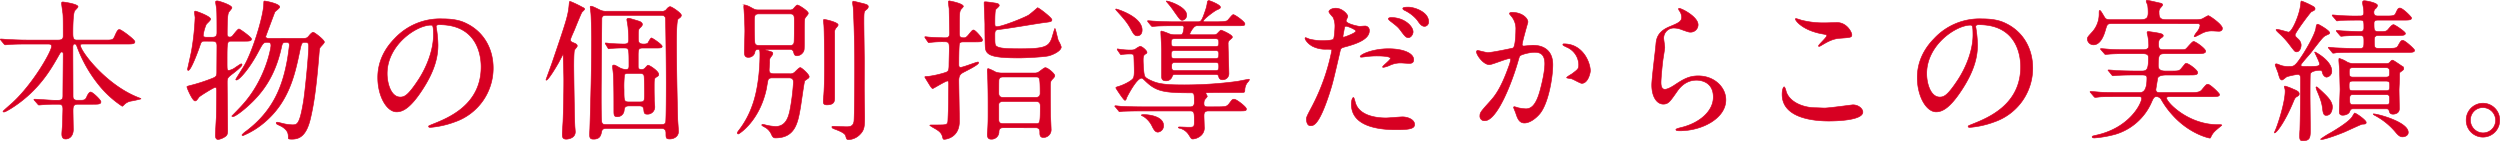 <svg height="58.276" viewBox="0 0 1033.475 58.276" width="1033.475" xmlns="http://www.w3.org/2000/svg"><g fill="#d70022" stroke="#d70022" stroke-miterlimit="10" stroke-width=".25"><path d="m32.18 43.094c-1.684 0-2 .756-2 2.646 0 1.2.125 6.741.125 7.813 0 2.269-1.247 3.906-3.18 3.906-1.56 0-1.56-1.512-1.56-2.142 0-.567.249-3.528.249-3.78.063-2.205.188-5.985.188-6.427 0-2.016-1-2.016-1.809-2.016h-2.178c-1.56 0-3.306.126-4.054.188-.312 0-1.559.126-1.809.126s-.25 0-.561-.378l-1.373-1.575a.532.532 0 0 1 -.187-.314c0-.126.187-.126.249-.126 1.248 0 6.8.44 7.92.44h1.871c1.809 0 1.934-.819 1.934-1.953 0-2.646.125-14.428.125-16.821 0-.63 0-1.2-.562-1.2-.5 0-.562.188-1.871 2.457-2.68 4.662-7.482 13.044-17.523 19.848-.062.063-3.741 2.521-4.552 2.521-.125 0-.374-.063-.374-.252s3.242-2.961 3.866-3.528c8.544-7.812 16.214-21.295 16.214-23.374 0-.945-.873-.945-1.559-.945h-8.418c-1.746 0-4.241 0-6.548.126-.375 0-2.184.189-2.557.189-.187 0-.25 0-.624-.378l-1.247-1.513c-.125-.188-.25-.314-.25-.378 0-.126.188-.126.25-.126.436 0 2.432.189 2.868.189 3.555.188 5.862.252 8.419.252h12.41c2.059 0 2.059-.945 2.059-2.017 0-5.418 0-7.5-.125-8.884-.062-.44-.562-3.969-.562-4.284 0-.566.374-.566.562-.566s6.236.818 6.236 1.953c0 .378-1.311 1.512-1.435 1.827-.624 1.386-.687 6.741-.687 8.568 0 2.205 0 3.4 1.622 3.4h11.658c2.869 0 3.306 0 3.992-1.513 1.122-2.646 1.5-2.835 2-2.835.749 0 6.361 4.158 6.361 5.04 0 .945-1.185.945-3.368.945h-17.9c-.811 0-1.246 0-1.246.567 0 2.268 10.164 15.939 23.447 21.357 1.373.567 1.56.567 1.56.756a43.091 43.091 0 0 1 -4.3.945 5.206 5.206 0 0 0 -2.62 1.449c-.5.5-.623.63-.811.63a41.945 41.945 0 0 1 -9.229-8.253 56.365 56.365 0 0 1 -9.418-16.318c-.311-.818-.436-1.134-1-1.134-.749 0-.749.882-.749 1.575 0 5.481.063 14.3.063 19.846 0 .693 0 1.827 1.746 1.827h1.123c1.934 0 2.307-.126 2.993-1.827.249-.5.873-1.575 1.435-1.575.811 0 4.24 3.276 4.24 4.032 0 1.009-1.06 1.009-3.367 1.009z"/><path d="m84.636 17.01c-1.372 0-1.435.252-2.12 2.269-.562 1.638-3.555 9.828-4.678 9.828-.249 0-.312-.315-.312-.5.063-.378 1.247-5.544 1.622-7.435a103.689 103.689 0 0 0 1.5-13.86c0-.315-.25-1.891-.25-2.205s.063-.5.438-.5c.187 0 6.236 2.079 6.236 3.339 0 .441-1.622 1.827-1.809 2.143a16.956 16.956 0 0 0 -1.248 4.473c0 .819.811.819 1.311.819h2.674c1.684 0 1.684-1.323 1.684-2.017 0-3.275 0-7.623-.125-9.387 0-.5-.437-2.646-.437-3.15 0-.441.5-.441.686-.441.687 0 6.05 1.7 6.05 2.835 0 .378-1.248 1.639-1.373 1.953-.248.693-.561 1.7-.561 8.947 0 .314 0 1.2 1 1.2a1.437 1.437 0 0 0 1.122-.44c.437-.441 2.183-2.9 2.744-2.9.374 0 5.177 3.4 5.177 4.158 0 .882-1.123.882-2.994.882h-5.237c-1.871 0-1.871.063-1.871 8.568 0 3.213 0 3.528.748 3.528a6.361 6.361 0 0 0 2.744-1.26c2-1.323 2.184-1.449 2.37-1.449.249 0 .312.188.312.378 0 .756-3.242 3.213-3.555 3.465-2.244 1.7-2.557 1.953-2.557 3.654 0 3.15.188 17.138.188 19.973 0 1.386-.187 2.016-1 2.583a7.559 7.559 0 0 1 -2.869 1.2c-.936 0-1.185-.757-1.185-1.7 0-1.261.312-6.553.374-7.624.063-2.52.125-8.127.125-10.206 0-1.449 0-2.017-.624-2.017-.562 0-6.36 3.592-6.673 4.032-.873 1.2-1.122 1.575-1.621 1.575-1.061 0-3.367-5.292-3.367-5.859 0-.188 1.122-.44 1.309-.5a72.435 72.435 0 0 0 9.168-2.961c1.434-.567 1.871-.882 1.871-2.521 0-1.323.063-9.324.063-10.71.063-1.765-.624-2.143-1.934-2.143zm39.538-1.134c2.432 0 2.682 0 3.555-1.071.437-.566 1.247-1.449 1.746-1.449.561 0 4.615 3.15 4.615 4.032 0 .5-1.56 1.891-1.746 2.269-.25.441-.312.756-.5 3.276-1.309 15.939-2.432 21.421-3.492 26.02-1.746 7.5-4.8 8.569-7.67 8.569-1.5 0-1.5-.189-1.5-.567 0-1.575 0-2.961-2.744-4.662-.249-.126-1.56-.756-1.808-.882a.812.812 0 0 1 -.437-.567c0-.315.375-.315.5-.315.249 0 1.372.315 1.685.378a19.127 19.127 0 0 0 4.489.693c1.934 0 2.993-.062 4.553-9.45.624-3.592 2.183-18.9 2.183-23.122 0-1.513-.686-1.513-1.684-1.513-1.248 0-1.31.441-2.183 4.537-1.934 9.135-4.429 20.16-14.468 28.6a33.464 33.464 0 0 1 -8.855 5.419c-.062 0-.375-.063-.375-.315a9.346 9.346 0 0 1 1.871-1.638c11.038-8.38 14.967-18.4 16.963-29.927.312-1.89.748-5.166.748-5.544 0-.5-.125-1.135-1.061-1.135-1.809 0-1.809.252-2.307 2.52-2.682 11.719-7.857 18.522-13.845 23.878-2 1.827-5.177 4.284-6.112 4.284-.124 0-.436 0-.436-.252.374-.378 3.242-3.276 4.3-4.473 9.6-10.521 11.849-23.563 11.849-24.571 0-1.387-.562-1.387-1.746-1.387-1.372 0-1.621.441-3.616 4.158-3.742 6.993-7.8 11.4-8.856 11.4-.187 0-.312-.063-.312-.253 0-.126 2.807-4.536 3.3-5.354 3.68-6.111 8.045-20.6 8.232-25.579.063-1.261 0-1.449.374-1.449.437 0 6.236 1.07 6.236 2.457 0 .5-1.746 1.7-2 2.079-.687 1.764-3.182 8.442-3.8 10.144 0 .566.686.756 1.123.756z"/><path d="m180.309 11.088c0 .188.125.44.125.693a48.678 48.678 0 0 1 .624 6.8c0 4.222-.936 10.08-6.423 18.46-4.99 7.687-8.17 9.2-10.664 9.2-4.117 0-7.8-6.489-7.8-14.176 0-3.339.687-9.7 6.923-16.065a25.651 25.651 0 0 1 19.893-8.19c5.676 0 8.295 1.134 10.041 2.017 6.734 3.339 10.852 10.08 10.852 18.333a23.489 23.489 0 0 1 -15.716 22.178 38.01 38.01 0 0 1 -10.353 2.331c-.25 0-.623-.063-.623-.441 0-.188.125-.252 1.684-.882 6.485-2.583 20.018-8 20.018-23.689 0-2.457-.249-17.451-17.273-17.451-1.246 0-1.308.504-1.308.882zm-20.268 19.342c0 4.095 1.621 9.7 5.426 9.7 1.809 0 3.3-.756 7.608-7.309 3.306-5.1 6.111-12.1 6.111-18.333 0-3.78-.249-4.1-1.06-4.1-5.926.007-18.085 8.134-18.085 20.042z"/><path d="m231.02 25.7c-1.435 2.583-4.428 7.435-5.177 7.435-.124 0-.124-.126-.124-.188s2.058-5.671 2.432-6.742c6.423-18.835 6.735-19.905 7.171-24.883.063-.441.063-.693.5-.693a43.751 43.751 0 0 1 4.99 2.395c.561.252.873.44.873.756 0 .252-1.061 1.134-1.186 1.386-.561 1.071-2.557 5.985-2.931 6.931-.562 1.386-1.747 3.78-1.747 4.41 0 .693.625.945 1.622 1.323.936.378 1.185.756 1.185 1.2 0 .314-1 1.386-1.122 1.638-.312.693-.312 5.67-.312 6.8 0 1.575.249 20.854.436 24.319 0 .44.188 2.331.188 2.709 0 2.709-3.056 3.024-3.742 3.024-1.5 0-1.621-.883-1.621-2.143 0-.882.313-4.914.313-5.733.125-3.339.312-10.206.312-16.633 0-2.709-.249-9.45-.249-10.144 0-.188-.062-.314-.25-.188-.314.758-1.25 2.395-1.561 3.021zm19.706 27.407c-1.435 0-1.809.44-2 1.26-.312 1.449-.624 3.15-3.306 3.15-1.247 0-1.684-.315-1.684-1.953 0-.441.124-2.395.124-2.9.375-12.538.687-23.626.687-36.668 0-2.205-.124-8.442-.249-10.08 0-.441-.312-2.521-.312-3.024 0-.315.188-.315.438-.315.623 0 3.3 1.449 3.928 1.7a5.493 5.493 0 0 0 2.309.378h22.762a2.254 2.254 0 0 0 2.183-.882c.063-.126.811-1.008 1.435-1.008.686 0 4.615 2.646 4.615 3.528a1.15 1.15 0 0 1 -.25.692c-.125.189-.936.757-1.123.945-.623.819-.623 8-.623 9.7 0 9.2.25 22.24.5 31.5 0 .756.312 4.41.312 5.229 0 2.205-2.059 3.087-3.555 3.087-1.621 0-1.621-.441-1.621-2.457 0-1.827-1.248-1.89-2-1.89zm22.638-1.639c.623 0 1.559 0 1.809-.882.25-.819.25-14.806.25-16.255 0-10.333-.25-26.4-.312-26.714-.187-1.26-1.185-1.26-1.871-1.26h-22.514c-1 0-1.809.126-1.933 1.2 0 .252-.25 27.406-.25 29.549 0 1.26-.062 12.727.25 13.482.312.882.936.882 1.809.882zm-7.484-31.622c-2.058 0-2.058.5-2.058 3.843v4.158c.125.378.249.882 1.371.882a1.873 1.873 0 0 0 1.436-.567c.373-.44 1.06-1.2 1.246-1.2.687 0 4.428 2.457 4.428 3.779 0 .5-.124.631-1.185 1.261-.687.5-.687.882-.687 4.41 0 2.583.063 3.906.063 5.355.063.314.188 2.079.188 2.52a2.965 2.965 0 0 1 -3.242 2.9c-1.123 0-1.186-.63-1.311-1.89-.187-1.387-.936-1.513-1.933-1.513h-4.179c-1.746 0-1.871.882-2 1.827a2.826 2.826 0 0 1 -2.806 2.646c-1.435 0-1.435-.693-1.435-2.835 0-4.032 0-10.333-.187-14.113 0-.63-.373-3.465-.373-3.78 0-.44.124-.63.561-.63s.624.126 2.433 1.134a5.922 5.922 0 0 0 2.494.693c1.31 0 1.31-.819 1.31-1.575 0-6.8 0-7.308-1.684-7.308a55.173 55.173 0 0 0 -5.737.188c-.125 0-.812.126-.936.126-.187 0-.249-.126-.374-.378l-.873-1.449c-.187-.314-.187-.314-.187-.44s.063-.127.125-.127a14.289 14.289 0 0 1 1.621.189c1.435.126 4.615.252 5.987.252 1.5 0 1.933-.441 1.933-1.827 0-1.89-.125-3.339-.249-4.852-.124-1.448-.5-3.023-.5-3.465s.623-.5.873-.5 3.742 1.071 4.3 1.26c.438.126 1.248.63 1.248 1.261 0 .5-.562 1.07-1 1.448-.686.693-.686 1.009-.686 3.97 0 1.7 0 2.709 2.182 2.709.5 0 1.436 0 1.809-.5.188-.252 1.061-2.017 1.435-2.017s4.428 2.71 4.428 3.466c0 .693-.873.693-2.308.693zm-1.5 22.3c2.059 0 2.059-.315 2.059-3.654 0-1.386-.062-6.553-.187-7.119-.187-1.009-1.185-1.009-1.934-1.009h-4.3c-.686 0-1.684-.062-1.871.693a46.114 46.114 0 0 0 -.187 6.049c0 4.536 0 5.04 2.058 5.04z"/><path d="m326.381 4.095a1.988 1.988 0 0 0 1.684-.567c.562-.693 1.247-1.449 1.559-1.449.687 0 4.49 2.521 4.49 3.339a.856.856 0 0 1 -.125.5c-.124.252-1.06 1.26-1.184 1.574-.312.693-.312 1.513-.312 8.884 0 4.222 0 4.284-.374 4.978a3.2 3.2 0 0 1 -2.619 1.7c-1.061 0-1.185-.63-1.435-1.513-.25-1.07-1.123-1.134-1.809-1.134h-9.167c-.125 0-.562 0-.562.189 0 .126.374.252.5.252 2.183.63 2.433.692 2.433 1.26 0 .441-.25.756-1 1.7a2.985 2.985 0 0 0 -.312 1.764c0 .5-.187 2.9-.187 3.4 0 1.512 1.247 1.512 2 1.512h6.361a2.722 2.722 0 0 0 2.494-.944c1.5-1.449 1.684-1.575 2.059-1.575.5 0 3.617 2.771 3.617 3.717a.767.767 0 0 1 -.312.63c-.187.126-1.371 1.009-1.5 1.071-.25.315-1.5 9.514-1.809 11.277-1.061 6.049-2.184 12.349-10.29 12.349-.5 0-1 0-1.622-1.322a6.18 6.18 0 0 0 -2.868-3.15c-.249-.126-1.185-.63-1.185-.819 0-.126.125-.314.436-.314.188 0 1.373.314 1.622.378a20.5 20.5 0 0 0 3.68.5c4.428 0 5.362-4.348 5.862-6.489a89.89 89.89 0 0 0 1.494-11.709c0-1.449-.561-1.891-1.934-1.891h-6.666c-.624 0-1.5 0-1.871.819-.125.378-.562 2.772-.624 3.339-2.805 13.736-11.416 19.028-11.665 19.028a.445.445 0 0 1 -.437-.5 5.139 5.139 0 0 1 .687-1.071 36.2 36.2 0 0 0 5.425-9.954c3.119-8.316 3.244-19.091 3.244-21.169s-.125-2.269-.812-2.269a1.2 1.2 0 0 0 -1.247.882 2.659 2.659 0 0 1 -2.807 2.395c-1.185 0-1.559-.693-1.559-2.079 0-1.26.188-7.435.188-8.82 0-1.513-.125-5.167-.312-7.938 0-.315-.125-1.7-.125-1.953 0-.5 0-.882.313-.882a9.359 9.359 0 0 1 2.302.879c1.934 1.071 2.121 1.2 3.555 1.2zm.063 14.68c.686 0 1.621 0 1.809-1.261.125-.756.125-7.182.125-8.5 0-2.457 0-3.276-1.871-3.276h-12.724c-1.934 0-1.934.819-1.934 3.591 0 1.323 0 7.876.25 8.569.25.882 1.247.882 1.746.882zm20.018-8.506c0 .315-.124.441-.873 1.323a2.677 2.677 0 0 0 -.561 2.016v26.713c0 1.449-.062 3.024-3.243 3.024-1.435 0-1.435-.819-1.435-1.387 0-.44.125-2.205.188-2.583.312-4.41.312-9.64.312-12.285 0-5.607-.124-14.869-.249-16.444 0-.314-.187-1.7-.187-2.016a.944.944 0 0 1 .125-.567c.248-.188 5.922 1.137 5.922 2.206zm10.291-8.82c1.746.441 2.182.693 2.182 1.323s-.686 1.134-.873 1.26c-.873.756-.936.756-.936 5.04 0 2.71.188 14.491.188 16.885 0 2.143-.062 11.593 0 13.546 0 1.386.125 7.371.125 8.568 0 4.284-.125 5.733-2.059 7.624a7 7 0 0 1 -4.428 2.016c-1 0-1-.252-1.371-1.575-.312-1.26-3.368-2.331-4.865-2.9-.373-.126-.811-.379-.811-.757 0-.252.438-.252.687-.252.562 0 4.552.189 5.425.189 2.059 0 2.682-.693 2.994-2.143.249-1.323.312-19.72.312-22.177 0-12.727-.5-23.563-.624-25.139a18.315 18.315 0 0 1 -.249-1.827 1.23 1.23 0 0 1 .187-.63c.185-.06 3.552.822 4.115.948z"/><path d="m398.294 17.325c-.936 0-1.31.126-1.622.567-.311.5-.311 8.063-.311 8.567 0 .819 0 1.387.748 1.387 1.06 0 6.485-2.205 7.172-2.205.187 0 .249.126.249.314 0 .756-3.492 2.521-6.174 3.906-1.185.63-2 1.2-2 3.528 0 1.513.249 14.617.249 16.7 0 6.8-5.488 7.5-6.3 7.5-.437 0-.5-.314-.687-1.008-.373-1.639-1.434-2.457-3.18-3.465a22.4 22.4 0 0 1 -2.059-1.261c0-.188.5-.188.562-.188 1.685 0 4.8 0 5.114-.063 1.371-.126 1.746-.44 1.809-1.764.124-3.024.249-5.607.249-9.514 0-.945.063-5.166.063-5.859-.062-.693-.187-1.008-.5-1.008-.748 0-5.862 3.149-6.111 3.149-.375 0-1.311-1.512-1.746-2.268-.125-.189-1.5-2.395-1.5-2.457 0-.252.187-.252 1.56-.315a41.641 41.641 0 0 0 7.121-1.642c1-.378 1.309-.756 1.309-3.214 0-.944.125-5.1.125-5.984 0-2.962 0-3.466-2-3.466a41.831 41.831 0 0 0 -5.674.252c-.125 0-.624.126-.749.126-.187 0-.312-.188-.5-.44l-1-1.449c-.187-.315-.187-.315-.187-.378 0-.126 0-.189.187-.189.25 0 1.622.189 1.871.189.5.063 5.613.252 6.174.252 1.061 0 2-.063 2-1.891 0-.378-.187-9.891-.187-10.144-.062-.44-.312-2.268-.312-2.646 0-.252 0-.567.374-.567.188 0 5.8 1.071 5.8 2.269 0 .252-1 1.2-1.122 1.449-.5 1.07-.5 1.953-.5 9.576 0 1.7.437 1.953 1.87 1.953.438 0 .873 0 1.871-1.2 1.5-1.827 1.684-2.016 2.121-2.016.748 0 3.679 3.465 3.679 4.032 0 .818-.562.882-2.806.882zm36.544-9.136c0 .756-.686.819-2.619 1.071-2.744.314-16.089 2.646-19.145 2.9-1.746.126-1.809.756-1.809 2.394 0 3.78 0 4.222.936 4.726 1.5.882 5.487.882 10.1.882 9.6 0 11.163-1.008 12.41-4.095.249-.693 1.247-4.284 1.372-4.284.249 0 1.122 4.284 1.434 5.04a10.834 10.834 0 0 1 1.186 2.583c0 1.512-2.994 3.087-5.113 3.654-1.871.5-9.916.882-12.286.882-10.851 0-13.595-1.008-13.97-4.095-.124-.945-.187-6.49-.187-9.766 0-1.261-.312-7.435-.312-8.821 0-.44.063-.5.5-.5.873 0 3.555.441 4.055.5.748.126 1.684.252 1.684 1.071 0 .315-1.248 1.323-1.435 1.575-.374.5-.374 4.284-.374 5.229 0 1.512 0 1.89.873 1.89 1.809 0 9.6-2.961 12.908-4.662.687-.378 3.8-3.087 3.867-3.15.438-.064 5.925 4.095 5.925 4.976zm-20.138 44.611c-1.684 0-1.746 1.071-1.746 1.89a3.04 3.04 0 0 1 -3.3 2.836c-1.5 0-1.5-1.449-1.5-2.017 0-.441.187-2.394.187-2.772.125-2.268.125-4.158.125-6.8 0-4.726 0-9.64-.187-14.3 0-.378-.124-1.953-.124-2.269 0-.44 0-1.008.374-1.008a18.417 18.417 0 0 1 2.993 1.386 7.489 7.489 0 0 0 2.682.441h13.532a2.881 2.881 0 0 0 1.56-.378c.5-.252 2.308-1.827 2.807-1.827 1.122 0 3.929 2.52 3.929 3.276 0 .378-.25.756-.936 1.448-.936.945-.873 1.323-.873 4.285 0 7.245.063 9.576.063 11.151.063.566.25 5.292.25 5.544a3.178 3.178 0 0 1 -3.182 3.15c-1.5 0-1.5-1.2-1.5-2.079 0-.756 0-1.953-1.746-1.953zm13.471-12.538c1.06 0 1.809-.378 1.809-1.7 0-6.741-.187-6.741-1.871-6.741h-13.476c-1 0-1.5.378-1.684 1.135-.062.126-.062 5.166-.062 5.606 0 1.009.437 1.7 1.746 1.7zm0 10.837c1.746 0 1.871 0 1.871-7.245 0-1.2-.312-1.891-1.871-1.891h-13.538c-1.621 0-1.746 1.009-1.746 1.135v6.174c0 .819 0 1.827 1.746 1.827z"/><path d="m502.137 44.164c4.49 0 4.928 0 5.987-1.323 1.185-1.574 1.31-1.826 2.058-1.826 1 0 5.052 3.213 5.052 3.969 0 .882-.312.882-3.306.882h-12.41c-1.809 0-1.809 1.261-1.809 2.017s.125 3.843.125 4.473a4.22 4.22 0 0 1 -1.746 3.97 5.759 5.759 0 0 1 -2.931 1.134c-.624 0-.687-.126-1.809-1.89a6.236 6.236 0 0 0 -3.492-2.521c-.249 0-.749-.189-.749-.315 0-.252.375-.252.5-.252.561 0 3.055.126 3.616.126 2.183 0 2.5 0 2.5-2.205 0-3.906 0-4.536-1.746-4.536h-19.899c-5.487 0-7.234.126-7.857.126a10.853 10.853 0 0 1 -1.31.189c-.249 0-.374-.189-.562-.441l-1.185-1.449c-.249-.252-.312-.314-.312-.378 0-.126.125-.188.249-.188.437 0 2.308.252 2.744.252 3.056.126 5.612.188 8.544.188h19.645c1.246 0 1.684-.692 1.684-1.764 0-3.592 0-4.032-1.311-4.032-11.475 0-14.529-.567-19.082-5.04-1.061-1.009-1.061-1.009-1.435-1.009-2.058 0-5.925 7.561-6.112 8-.249.756-.373 1.134-.748 1.134-.5 0-3.742-4.978-3.742-5.1 0-.314.313-.378 1.123-.63 2-.566 5.238-2.205 5.986-3.276.5-.63.5-2.394.5-3.275 0-.819-.125-5.8-.187-6.049-.187-.818-.623-.818-1.684-.818a23.886 23.886 0 0 0 -2.994.188c-.062 0-.5.126-.561.126-.187 0-.25-.188-.437-.378l-1-1.449a1.334 1.334 0 0 1 -.187-.44c0-.063 0-.126.124-.126.188 0 1.122.188 1.31.188a26.9 26.9 0 0 0 4.74.252 3.045 3.045 0 0 0 1.246-.314 11.169 11.169 0 0 1 2-1.2c.936 0 2.869 1.827 2.869 2.457 0 .252-.062.441-.562.693-.811.5-1 .944-1 2.583 0 .944.187 5.922.686 6.678.312.441.623.945 3.367 2.079 1.871.756 4.24 1.449 11.537 1.449a162.829 162.829 0 0 0 23.324-1.449c.748-.126 4.49-.882 4.739-.882.062 0 .249 0 .249.189 0 .314-.873 1.26-1.061 1.512a5.723 5.723 0 0 0 -.811 2.457c0 1.323-.124 1.323-1.5 1.323-5.488 0-12.16 0-13.471.063-1 0-1.122 0-1.122.315 0 .188.562 1.008.562 1.2 0 .252-1 1.26-1.123 1.512a3.841 3.841 0 0 0 -.25 1.512c0 1.009.375 1.323 1.5 1.323zm-30-31.753c0 2.394-1.809 2.394-2 2.394-1.122 0-1.622-.882-2.682-2.835-1.5-2.772-3.118-4.536-5.675-7.371-.5-.567-.562-.63-.562-.756 0-.063.124-.126.187-.126.384.062 10.736 3.149 10.736 8.694zm8.863 39.503a2.626 2.626 0 0 1 -2.307 2.709c-1 0-1.56-.756-2.309-2.205a9.939 9.939 0 0 0 -3.679-4.284c-.124-.063-.873-.378-.873-.5 0-.063.063-.126.187-.189 1.307-.257 8.981.185 8.981 4.469zm6.8-37.55c.5 0 .936 0 1.185-.693a11.955 11.955 0 0 0 .438-2.269c0-.756-.562-.756-.936-.756h-2.869c-5.488 0-7.3.126-7.92.189-.187 0-1.123.126-1.311.126s-.311-.126-.561-.378l-1.186-1.449c-.124-.189-.249-.315-.249-.441 0-.062.063-.126.188-.126.437 0 2.37.189 2.743.189 3.057.188 5.676.252 8.606.252h8.918c1.685 0 1.871 0 3.617-5.166a18.226 18.226 0 0 0 .562-2.332c.063-.818.187-1.26.748-1.26.312 0 4.74 1.7 4.74 2.709 0 .441-.187.567-1.747 1.261-.748.378-5.3 3.654-5.3 4.473 0 .315.312.315.812.315h3.99c1.372 0 4.428 0 5.114-.5.437-.315 1.933-2.457 2.433-2.457.748 0 4.8 2.961 4.8 3.78s-.373.818-3.367.818h-16.09a1.827 1.827 0 0 0 -1.684.693 8.9 8.9 0 0 0 -1.621 2.583c0 .441.374.441 1.123.441h8.917a1.9 1.9 0 0 0 1.185-.378c.313-.253 1.373-1.513 1.684-1.513s4.678 1.891 4.678 2.835c0 .315-.187.441-1.061 1.2a1.827 1.827 0 0 0 -.686 1.639c0 1.89.313 10.395.313 12.1a2.509 2.509 0 0 1 -2.558 2.71 1.463 1.463 0 0 1 -1.56-.945c-.249-1.135-.5-1.2-1.434-1.2h-16.654c-.749 0-.936.063-1.248.819a2.57 2.57 0 0 1 -2.619 1.764c-1.746 0-1.746-1.2-1.746-2.016v-10.843c0-1.134-.312-6.489-.312-7.309a.332.332 0 0 1 .374-.378 27.043 27.043 0 0 1 3.118 1.135 5.5 5.5 0 0 0 1.87.378zm2.744-8.19a2.057 2.057 0 0 1 -1.747 2.205c-.811 0-1.06-.315-3.367-3.592a37.455 37.455 0 0 0 -2.868-3.717c-.312-.378-.374-.441-.374-.567s.125-.126.187-.062c1.49.188 8.163 2.582 8.163 5.733zm11.911 13.041c1.31 0 1.372-.44 1.372-1.575s-.068-1.64-1.378-1.64h-16.838c-1.372 0-1.435.5-1.435 1.638 0 1.071.063 1.575 1.435 1.575zm-16.838 1.7c-1.435 0-1.435.693-1.435 1.639s0 1.638 1.435 1.638h16.838c1.372 0 1.372-.63 1.372-2.079 0-1.2-.873-1.2-1.372-1.2zm16.838 8.254c1.31 0 1.372-.5 1.372-1.765 0-1.134-.187-1.575-1.372-1.575h-16.655c-1.436 0-1.436.63-1.436 1.7s.063 1.639 1.436 1.639z"/><path d="m542.308 44.164a85.451 85.451 0 0 0 8.231-23.185c0-.63-.249-.63-2.244-.63a11.879 11.879 0 0 1 -5.551-1.135c-2-1.008-3.242-2.771-3.242-3.4a.263.263 0 0 1 .249-.253 13.743 13.743 0 0 1 1.435.567 22.673 22.673 0 0 0 5.55.693c.936 0 3.929-.126 4.428-.567s.687-4.726.687-5.166a8.759 8.759 0 0 0 -.749-3.906c-.249-.315-1.746-1.891-1.746-2.331 0-.63 1.185-1.449 2.807-1.449 2.806 0 4.989 2.583 4.989 3.339 0 .315-.687 1.575-.687 1.891 0 1.2 4.989 2.268 5.612 2.268.25 0 1.622-.126 1.934-.126a1.79 1.79 0 0 1 2.059 1.953c0 3.528-5.3 5.355-9.418 6.489-2.119.567-2.369.631-2.619 1.765-3.18 13.734-3.242 13.8-4.552 17.893-4.3 13.1-6.548 13.1-7.733 13.1-1.5 0-1.684-2.079-1.684-2.771-.001-.755.311-1.385 2.244-5.039zm13.159-28.792c.311 0 5.051-1.7 5.051-2.521 0-.63-3.367-2.016-4.054-2.016-.374 0-.562.126-.687.756-.249 1.26-.249 1.449-.561 2.961-.062.442-.124.82.251.82zm4.738 26.713c1.311 5.481 8.045 6.679 12.785 6.679 1.061 0 5.8-.441 6.8-.441 2.121 0 4.99 1.071 4.99 3.15 0 1.765-2.309 2.143-7.609 2.143-10.1 0-18.521-2.583-18.521-10.521 0-1.449.375-2.772.873-2.772.247-.002.621 1.577.682 1.762zm13.783-21.925c5.924 0 10.414 1.765 10.414 4.536 0 1.512-1.31 1.512-1.809 1.512-.561 0-2.993-.188-3.492-.188a10.383 10.383 0 0 0 -4.615 1.008 10.8 10.8 0 0 1 -2.619.819c-.125 0-.312 0-.312-.189 0-.44 3.243-2.835 3.243-3.528 0-.944-4.428-1.008-5.363-1.008a36.535 36.535 0 0 0 -4.49.252c-.374.063-1.809.252-2.059.252-.187 0-.5 0-.561-.126-.435-.819 4.989-3.34 11.663-3.34zm10.164-6.993c0 1.008-.873 2.394-1.933 2.394-.873 0-1.372-.44-3.181-2.9-1.061-1.449-1.621-1.891-4.24-3.906-.25-.189-.873-.756-.873-1.008s.561-.5 1.122-.5c5.553-.003 9.105 3.653 9.105 5.92zm6.424-4.158a1.794 1.794 0 0 1 -1.621 1.89c-1.372 0-2.121-1.2-3.118-2.646a15.456 15.456 0 0 0 -5.177-3.97c-.623-.314-.748-.566-.748-.756 0-.567 1.435-.567 2.37-.567 2.118 0 8.294 1.827 8.294 6.049z"/><path d="m610.355 21.357a.552.552 0 0 1 .561-.5c.188 0 3.431.882 4.117.882 1.808 0 10.352-1.827 10.477-1.89 1.061-.757 1.122-7.12 1.122-7.435a8.027 8.027 0 0 0 -1.56-5.355c-.935-1.134-1.06-1.26-1.06-1.449 0-.441.749-.5 1-.5 4.179 0 6.61 2.394 6.61 4.032 0 .126-2.369 8.127-2.369 9.324 0 .378.248.567.686.567.312 0 3.18-.315 3.68-.315 4.677 0 8.293 2.269 8.293 8.064 0 4.978-1.746 15.813-5.362 20.224-1.746 2.08-4.241 3.844-6.361 3.844-2.37 0-2.993-2.331-3.679-4.348-.125-.314-.811-1.953-.811-2.079a.3.3 0 0 1 .311-.314 11.32 11.32 0 0 1 1.56.44 19.594 19.594 0 0 0 3.181.441c1.809 0 4.115-.882 5.924-7.687.687-2.521 1.934-7.623 1.934-10.963 0-4.409-2.494-4.725-4.3-4.725-2 0-5.551.945-5.986 1.512-.25.315-.312.567-.936 2.709-2.5 8.568-8.544 24.067-13.6 24.067a1.844 1.844 0 0 1 -2-2.016c0-1.323.438-1.827 4.179-5.985 1.685-1.891 4.3-4.788 7.671-14.239a17 17 0 0 0 .873-2.961c0-.189-.062-.5-.437-.5-1.372 0-7.172 2.52-8.419 2.52-2.429-.01-5.299-3.979-5.299-5.365zm43.529 13.1c-.624 0-3.492-1.7-4.24-1.891-.312-.126-2-.252-2-.44 0-.378 2.058-1.449 2.432-1.765 2.308-1.764 2.557-1.953 2.557-3.654a8.106 8.106 0 0 0 -5.051-7.245c-.5-.252-1.5-.692-1.5-.944 0-.378.248-.378.436-.378 7.982 0 10.914 7.938 10.914 11.151.007.761-.932 5.171-3.547 5.171z"/><path d="m701.975 10.269a3.082 3.082 0 0 1 -3.182 3.024c-.561 0-.873-.063-3.679-1.071a8.462 8.462 0 0 0 -2.931-.63 4.171 4.171 0 0 0 -4.428 4.158c0 .567.436 3.276.436 3.843s-.623 4.284-.748 5.166c-.312 2.332-.811 7.687-.811 9.262 0 .945.063 2.9 1.621 2.9 1.186 0 2.994-1.134 3.617-1.512 3.8-2.521 6.174-4.032 10.165-4.032 6.673 0 11.413 4.725 11.413 9.892 0 7.686-9.916 12.789-18.959 12.789-.811 0-1.684 0-1.684-.5 0-.314 1.372-.63 1.809-.756 7.795-1.764 13.657-6.741 13.657-12.664 0-6.615-5.675-6.993-6.922-6.993-2.183 0-5.363.693-8.107 4.726-2.868 4.095-3.555 5.166-5.675 5.166-2.619 0-4.74-3.024-4.74-7.875 0-2.646 1.5-14.239 1.684-16.57.188-2.205.438-5.418 5.676-7.561 3.492-1.449 4.988-2.079 4.988-3.906a4.667 4.667 0 0 0 -1.06-2.835c-.124-.252-.312-.63-.124-.819.437-.385 7.984 3.269 7.984 6.798z"/><path d="m754.3 44.668c1.871 0 11.35-1.322 11.662-1.322 2.432 0 4.115 1.7 4.115 2.961 0 3.4-10.6 3.717-14.031 3.717-6.174 0-19.332-1.134-19.332-11.025 0-2.395.686-3.087.811-3.087.437 0 .873 2.016 1 2.331 1.746 4.41 7.546 6.3 11.974 6.3.437-.001 3.181.125 3.801.125zm.188-35.219c.748 0 4.24-.126 4.927-.126 4.116 0 6.111 4.1 6.111 5.041 0 1.134-.562 1.134-4.864 1.449-3.181.188-5.488 1.638-7.857 3.023-.624.378-.624.315-.873.315-.062 0-.187 0-.187-.126 0-.567 3.43-3.528 3.43-4.284 0-.378-.187-.441-2-.756-8.107-1.513-10.976-5.481-10.976-6.111 0-.189.187-.189.312-.189a19.785 19.785 0 0 1 2.058.63 37.016 37.016 0 0 0 9.921 1.134z"/><path d="m816.736 11.088c0 .188.125.44.125.693a48.842 48.842 0 0 1 .623 6.8c0 4.222-.936 10.08-6.423 18.46-4.989 7.687-8.169 9.2-10.664 9.2-4.116 0-7.8-6.489-7.8-14.176 0-3.339.687-9.7 6.923-16.065a25.653 25.653 0 0 1 19.894-8.19c5.675 0 8.295 1.134 10.041 2.017 6.734 3.339 10.851 10.08 10.851 18.333a23.488 23.488 0 0 1 -15.716 22.178 38.006 38.006 0 0 1 -10.352 2.331c-.25 0-.624-.063-.624-.441 0-.188.125-.252 1.685-.882 6.484-2.583 20.018-8 20.018-23.689 0-2.457-.25-17.451-17.274-17.451-1.243 0-1.307.504-1.307.882zm-20.267 19.342c0 4.095 1.621 9.7 5.426 9.7 1.809 0 3.3-.756 7.607-7.309 3.306-5.1 6.111-12.1 6.111-18.333 0-3.78-.249-4.1-1.06-4.1-5.924.007-18.084 8.134-18.084 20.042z"/><path d="m873.246 9.765c-2.12 0-2.12.126-2.932 2.835-1.684 5.923-4.3 5.923-4.863 5.923a2.531 2.531 0 0 1 -2.557-2.331c0-.819.249-1.009 2.182-3.15a11.063 11.063 0 0 0 2.682-7.5c0-1.07.063-1.2.25-1.2.312 0 .5.252 1.871 2.583.561.882.811 1.2 2.619 1.2h11.973c2.807 0 3.555-.5 3.555-3.024a21.859 21.859 0 0 0 -.187-2.9c-.062-.252-.624-1.449-.624-1.7 0-.126.063-.378.438-.378s4.677 1.008 5.238 1.134c.436.063 1.122.252 1.122.757 0 .314-1 1.322-1.122 1.512a2.524 2.524 0 0 0 -.375 1.575c0 2.142.375 3.024 2.994 3.024h11.661a11.788 11.788 0 0 0 2.994-.252c.437-.126 2.369-1.387 2.744-1.387.5 0 5.8 3.654 5.8 5.229 0 .882-.686 1.2-1.434 1.2-.437 0-2.245-.126-2.619-.126a8.662 8.662 0 0 0 -4.8 1.2c-.312.126-2.307 1.2-2.494 1.2-.125 0-.312 0-.312-.188a7.76 7.76 0 0 1 1.122-1.765 5.551 5.551 0 0 0 1.31-2.646c0-.819-.437-.819-1.684-.819zm6.3 12.412c-1.435 0-4.49 0-6.549.126-.436 0-2.182.188-2.557.188a.554.554 0 0 1 -.5-.314l-1.5-1.7a.482.482 0 0 1 -.125-.252c0-.063.125-.126.249-.126.25 0 3.368.252 3.992.314 2 .126 5.612.126 7.3.126h5.925c2.244 0 2.494-.756 2.494-1.764a22.5 22.5 0 0 0 -.437-4.158 5.383 5.383 0 0 1 -.249-1.071c0-.315.125-.5.436-.5s2.994.378 4.553.692c.811.189 1.684.379 1.684 1.071 0 .315-.311.5-1 1.009-.687.44-.936 1.07-.936 2.457 0 1.7.374 2.268 2 2.268h6.05c2.557 0 2.868 0 3.367-.44s2.5-2.962 3.056-2.962c.812 0 4.989 2.962 4.989 4.032 0 1.009-1.746 1.009-3.367 1.009h-12.911c-2.869 0-3.306.063-3.306 5.04 0 2.016 1.871 2.142 2.931 2.142h2.371c2.992 0 3.3 0 4.24-1.071.249-.314 1.434-1.764 1.621-1.953a.963.963 0 0 1 .5-.126c.811 0 4.615 2.71 4.615 3.78 0 1.009-1.123 1.009-3.368 1.009h-9.354c-1.31 0-3.43.126-3.8 1.322 0 .063-.748 4.536-.748 4.663 0 1.008.561 1.26 1.5 1.26h12.972c1.934 0 3.617 0 4.49-1.071 1.746-2.079 1.933-2.331 2.557-2.331.936 0 4.8 3.717 4.8 4.222 0 .882-1.247.882-3.3.882h-17.474c-.062 0-1.122 0-1.122.566 0 1.7 8.793 11.026 21.266 11.026 1.31 0 1.559 0 1.559.252 0 0-2.37 1.953-2.744 2.331a7.633 7.633 0 0 0 -1.684 2.331c-.187.44-.249.63-.5.63-.374 0-8.419-1.7-15.466-9.576a35.555 35.555 0 0 1 -4.553-6.237 2.344 2.344 0 0 0 -1.934-1.323c-1.122 0-1.309.378-2.369 2.771a23.666 23.666 0 0 1 -14.53 12.728 45 45 0 0 1 -8.794 1.574c-.373 0-1 0-1-.44 0-.315.062-.315 1.684-.693 14.035-3.09 18.774-13.301 18.774-15.19 0-.693-.686-.756-1-.756h-9.1c-1.436 0-4.49 0-6.549.063-.437 0-2.183.252-2.557.252-.25 0-.374-.188-.5-.314l-1.5-1.765a.876.876 0 0 1 -.124-.188c0-.126.124-.189.249-.189.25 0 3.367.252 3.991.315 2 .126 5.612.126 7.3.126h9.1c1.871 0 2.869-1.7 2.869-5.985 0-.945-.437-1.26-1.934-1.26h-2.931c-1.809 0-4.241 0-6.548.126-.437 0-2.184.188-2.557.188-.312 0-.312-.062-.5-.252l-1.309-1.638c-.062-.063-.312-.315-.312-.378s.125-.126.25-.126c.5 0 2.682.188 3.117.252 1.311.063 5.052.188 8.17.188h2.557c2.059 0 2.619-.882 2.619-5.166 0-1.26 0-2.016-2.619-2.016z"/><path d="m944.66 35.6a21.032 21.032 0 0 1 3.492 1.323c2.121.819 2.308 1.386 2.308 1.89 0 .567-.249.693-.936 1.135-.623.314-.873.692-1.31 1.7-3.367 8.253-7.047 13.293-7.92 13.293-.125 0-.125-.126.437-1.386 1-2.268 3.929-11.341 3.929-15.813a4.29 4.29 0 0 0 -.249-1.513c-.125-.444-.125-.629.249-.629zm10.415-5.1c-.125.315-.125 7.813-.125 9.388 0 1.953.125 11.53.125 13.735 0 3.087-.125 4.536-2.993 4.536-.936 0-1.435 0-1.435-1.953 0-.378.063-2.143.124-2.521.125-4.788.25-11.151.25-21.106 0-.756 0-1.827-1.185-1.827a31.38 31.38 0 0 0 -4.428.945c-.312.126-1.685 1.387-2.059 1.387-.312 0-.686-.379-.811-.567a12.7 12.7 0 0 1 -.748-2.331c-.437-1.134-1.247-3.213-1.247-3.339 0-.441.374-.441.561-.441.313 0 1.809.693 2.183.756a9.983 9.983 0 0 0 3.181.315c1.56 0 2.183 0 4.49-3.4 2-2.835 6.049-9.766 6.424-12.475.124-.945.187-1.575.811-1.575.312 0 4.864 2.583 4.864 3.528 0 .378-.125.441-1.247.945-1.372.63-1.5.756-6.486 7.245-.623.819-4.178 4.662-4.178 5.166 0 .567 1 .567 1.434.567 5.3 0 6.3 0 6.3-1.071 0-.819-2-4.662-2-4.788a.134.134 0 0 1 .124-.126c.063 0 6.923 3.528 6.923 7.875a2.428 2.428 0 0 1 -2.12 2.521c-.749 0-1.435-.882-1.622-1.449-.312-1.071-.312-1.2-.686-1.323-.433-.199-3.987.053-4.424 1.375zm-5.675-9.08c-.687 0-.812-.188-2.558-2.457a33.719 33.719 0 0 0 -4.927-5.418c-.312-.315-1-.945-1-1.2 0-.188.312-.188.437-.188.748 0 4.49 1.134 4.677 1.134 1.372 0 3.929-5.8 4.739-9.64a18.38 18.38 0 0 0 .375-2.583c0-.189.062-.63.312-.63a32.021 32.021 0 0 1 4.553 2.079c.374.188 1 .5 1 1.134 0 .5-.312.63-1.5 1.2-.437.188-6.735 8.631-6.735 9.576 0 .5.249.756 1.122 1.575a3.675 3.675 0 0 1 1.372 2.521c.004 1.385-.682 2.897-1.867 2.897zm10.477 16.38c2.058 1.953 4.3 4.032 4.3 6.427 0 .378-.124 3.465-2.557 3.465-1.122 0-1.31-1.071-1.559-3.213-.25-1.765-.624-3.213-2.37-7.309 0-.126-.374-1.008-.25-1.134.253-.314.44-.062 2.436 1.764zm18.272 12.79c0 .693-.374.693-1.684.756-.437.063-6.236 2.772-7.422 3.276-4.927 2.016-8.543 3.024-9.229 3.024-.125 0-.5 0-.5-.126a36.811 36.811 0 0 1 4.3-2.71c1.061-.63 7.546-4.41 8.856-6.678a13.155 13.155 0 0 1 .873-1.387c.441-.124 4.806 2.901 4.806 3.846zm9.167-30.619c2.494 0 3.43 0 3.991-1.009 1-1.764 1.247-2.268 2-2.268.873 0 4.864 3.591 4.864 4.095 0 .882-1.248.882-3.306.882h-21.143c-1.372 0-5.675 0-7.858.126a9.281 9.281 0 0 1 -1.31.189c-.249 0-.374-.126-.561-.441l-1.185-1.445c-.249-.252-.312-.315-.312-.379 0-.126.125-.188.249-.188.437 0 2.37.252 2.744.252 2.869.126 5.675.252 8.544.252h1.5c1.684 0 1.684-.693 1.684-3.15 0-1.638-.125-2.205-1.746-2.205-1.871 0-4.49.063-6.3.189-.249 0-1.122.126-1.31.126-.249 0-.374-.126-.562-.378l-1.247-1.449c-.187-.315-.249-.315-.249-.441s.062-.126.249-.126c.374 0 2.245.189 2.619.189 1 .063 5.925.252 6.86.252.561 0 1.684 0 1.684-1.449 0-3.024 0-3.276-1.871-3.276-1.435 0-5.675 0-7.857.126a10.2 10.2 0 0 1 -1.372.189c-.187 0-.312-.126-.5-.441l-1.248-1.453c-.25-.252-.25-.314-.25-.378 0-.126.063-.188.25-.188.249 0 3.3.314 3.929.314 4.49.189 4.8.126 7.3.126.561 0 1.559 0 1.559-1.323a12.13 12.13 0 0 0 -.125-1.89c-.062-.378-.374-1.953-.374-2.269 0-.5.125-.818.748-.818.873 0 5.426.882 5.426 1.953a2.148 2.148 0 0 1 -.748 1.26 1.832 1.832 0 0 0 -.752 1.573c0 1.323.686 1.512 1.808 1.512h3.243c2.308 0 3.492 0 3.929-1.008.811-1.764 1.061-2.269 1.809-2.269 1.123 0 4.8 3.654 4.8 4.1 0 .882-1.247.882-3.367.882h-10.352c-.748 0-1.809 0-1.809 1.26 0 2.962 0 3.466 2 3.466 2.807 0 3.118 0 3.991-1.071 1.061-1.26 1.559-1.764 2.12-1.764.5 0 4.864 2.9 4.864 3.591 0 .882-1.31.882-3.367.882h-7.733c-1.435 0-1.746.567-1.746 1.891 0 3.087 0 3.4 1.746 3.4zm-1.185 6.3c.811 0 1.434 0 1.933-.693.437-.5.624-.692 1.061-.692.312 0 3.8 2.457 4.24 2.709a1.312 1.312 0 0 1 .313.756c0 .44-.187.567-1.5 1.512-.249.252-.249.5-.249 2.709 0 .631-.187 3.906-.187 4.6 0 1.134.125 6.489.125 7.749 0 2.079-2.059 2.269-2.557 2.269-1.248 0-1.435-.567-1.685-1.449-.187-.692-.623-.756-1.31-.756h-13.342c-1 0-1.247.126-1.621 1.071-.374 1.134-1.871 1.575-2.868 1.575-1.372 0-1.435-.883-1.435-1.575 0-1.323.312-7.687.312-9.136 0-.693-.187-7.245-.187-7.561 0-.63-.312-3.717-.312-4.41 0-.252 0-.756.25-.756a11.63 11.63 0 0 1 3.056 1.386 5.564 5.564 0 0 0 2.993.693zm-13.346 7.245c-1.684 0-1.684.567-1.684 2.017s.062 1.953 1.684 1.953h13.408c1.684 0 1.684-.567 1.684-2.017s-.062-1.953-1.684-1.953zm13.408-1.638c1.5 0 1.621-.441 1.621-1.891s-.062-2.016-1.621-2.016h-13.407c-1.5 0-1.622.44-1.622 1.89s.063 2.017 1.622 2.017zm.062 11.4c1.56 0 1.56-.314 1.56-2.772 0-1.386-.748-1.386-1.5-1.386h-13.404c-1.186 0-1.56.189-1.56 1.638 0 2.079 0 2.521 1.56 2.521zm9.292 11.467c0 1.323-1.434 1.827-2.369 1.827-.624 0-1.31-.126-2.619-1.639a28.631 28.631 0 0 0 -8.98-7.308c-.187-.126-.5-.315-.5-.5.189-.44 14.469 3.024 14.469 7.624z"/><path d="m1033.35 49.709a6.923 6.923 0 1 1 -13.845-.063 6.923 6.923 0 1 1 13.845.063zm-12.1-.063a5.257 5.257 0 0 0 5.239 5.292 5.173 5.173 0 0 0 5.176-5.166 5.259 5.259 0 0 0 -5.3-5.292 5.073 5.073 0 0 0 -5.114 5.166z"/></g></svg>